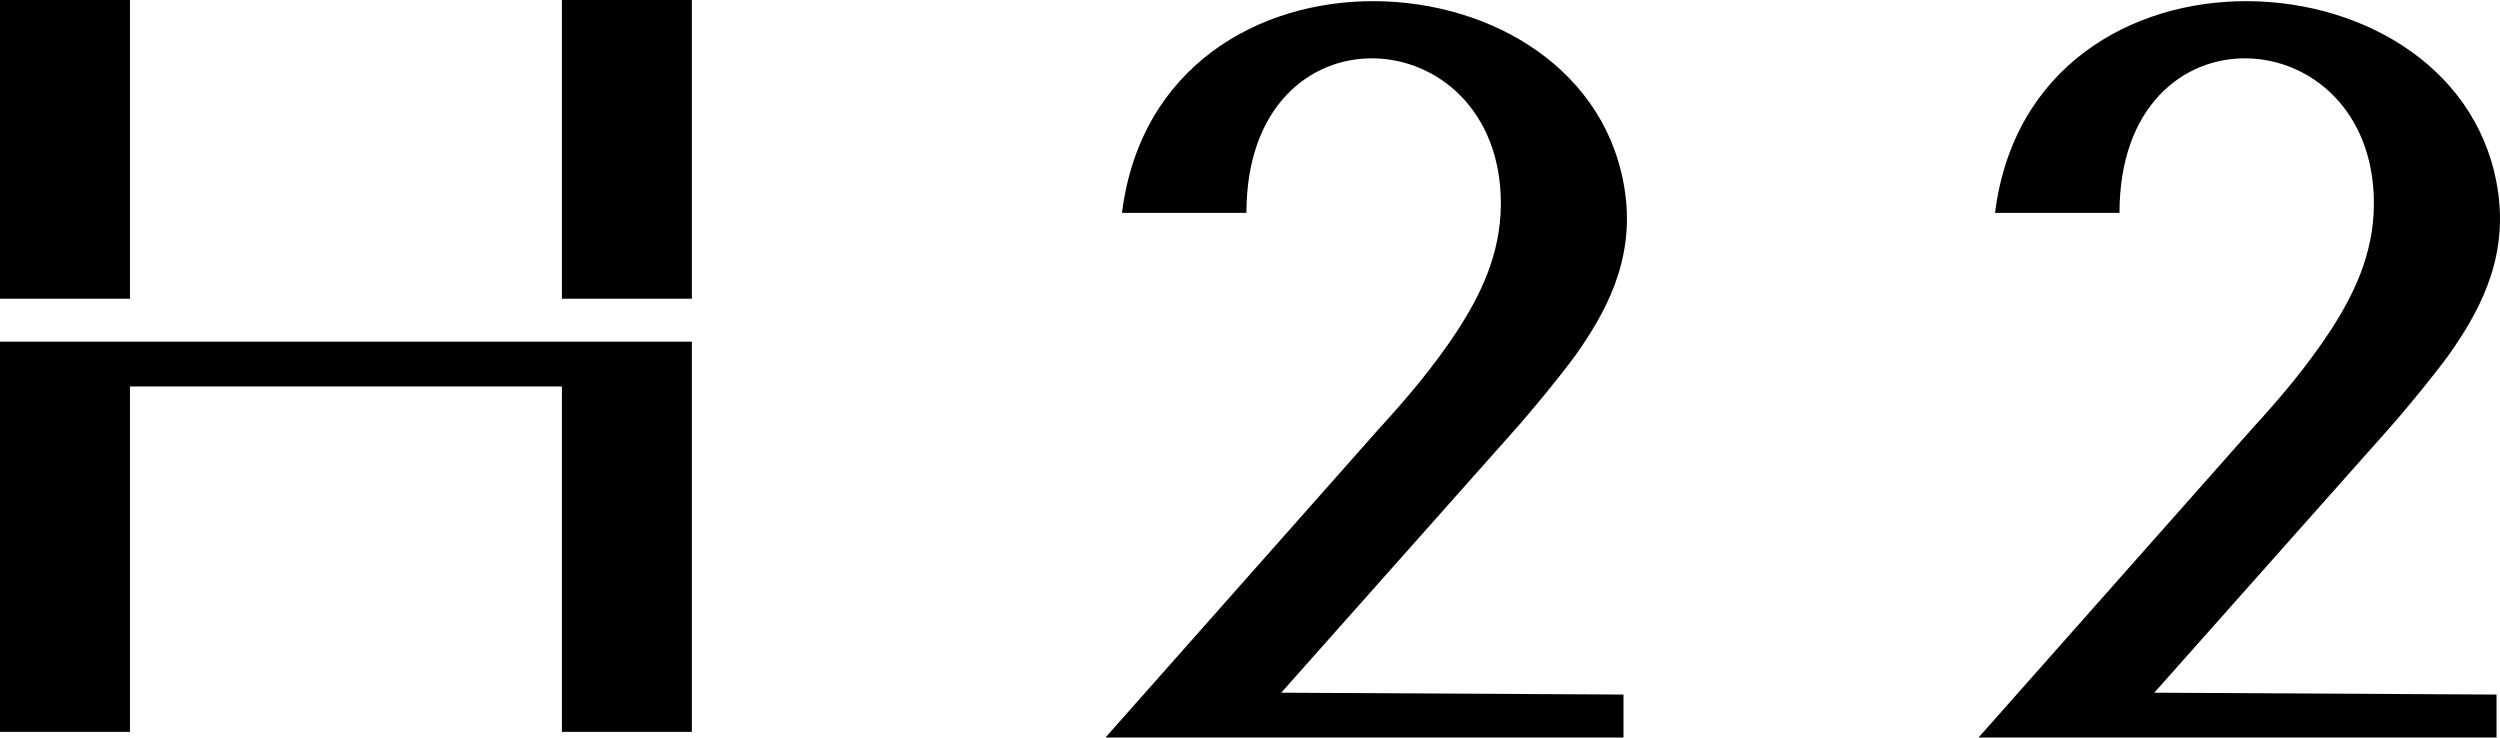<svg xmlns="http://www.w3.org/2000/svg" width="200" height="59" viewBox="0 0 200 59"><path fill="color(display-p3 1.000 1.000 1.000)" fill-rule="evenodd" d="M172.342,55.415 L190.791,34.653 C192.402,32.861 194.598,30.172 195.916,28.38 C198.112,25.243 200.602,21.061 199.87,15.534 C197.233,-4.332 162.531,-6.273 159.603,17.028 L169.56,17.028 C169.56,1.75415238e-14 189.912,1.344 189.912,16.281 C189.912,20.463 188.156,23.749 186.545,26.289 C184.495,29.425 182.299,31.965 180.249,34.205 L158.285,59 L199.723,59 L199.723,55.565 L172.342,55.415 Z M102.497,55.415 L120.947,34.653 C122.557,32.861 124.754,30.172 126.072,28.38 C128.268,25.243 130.757,21.061 130.025,15.534 C127.389,-4.332 92.687,-6.273 89.758,17.028 L99.715,17.028 C99.715,1.75415238e-14 120.068,1.344 120.068,16.281 C120.068,20.463 118.311,23.749 116.7,26.289 C114.65,29.425 112.454,31.965 110.404,34.205 L88.44,59 L129.879,59 L129.879,55.565 L102.497,55.415 Z M44.952,23.899 L55.348,23.899 L55.348,0 L44.952,0 L44.952,23.899 Z M0,23.899 L10.396,23.899 L10.396,0 L0,0 L0,23.899 Z M44.952,27.334 L10.396,27.334 L0,27.334 L0,58.552 L10.396,58.552 L10.396,30.919 L44.952,30.919 L44.952,58.552 L55.348,58.552 L55.348,27.334 L44.952,27.334 Z"/></svg>